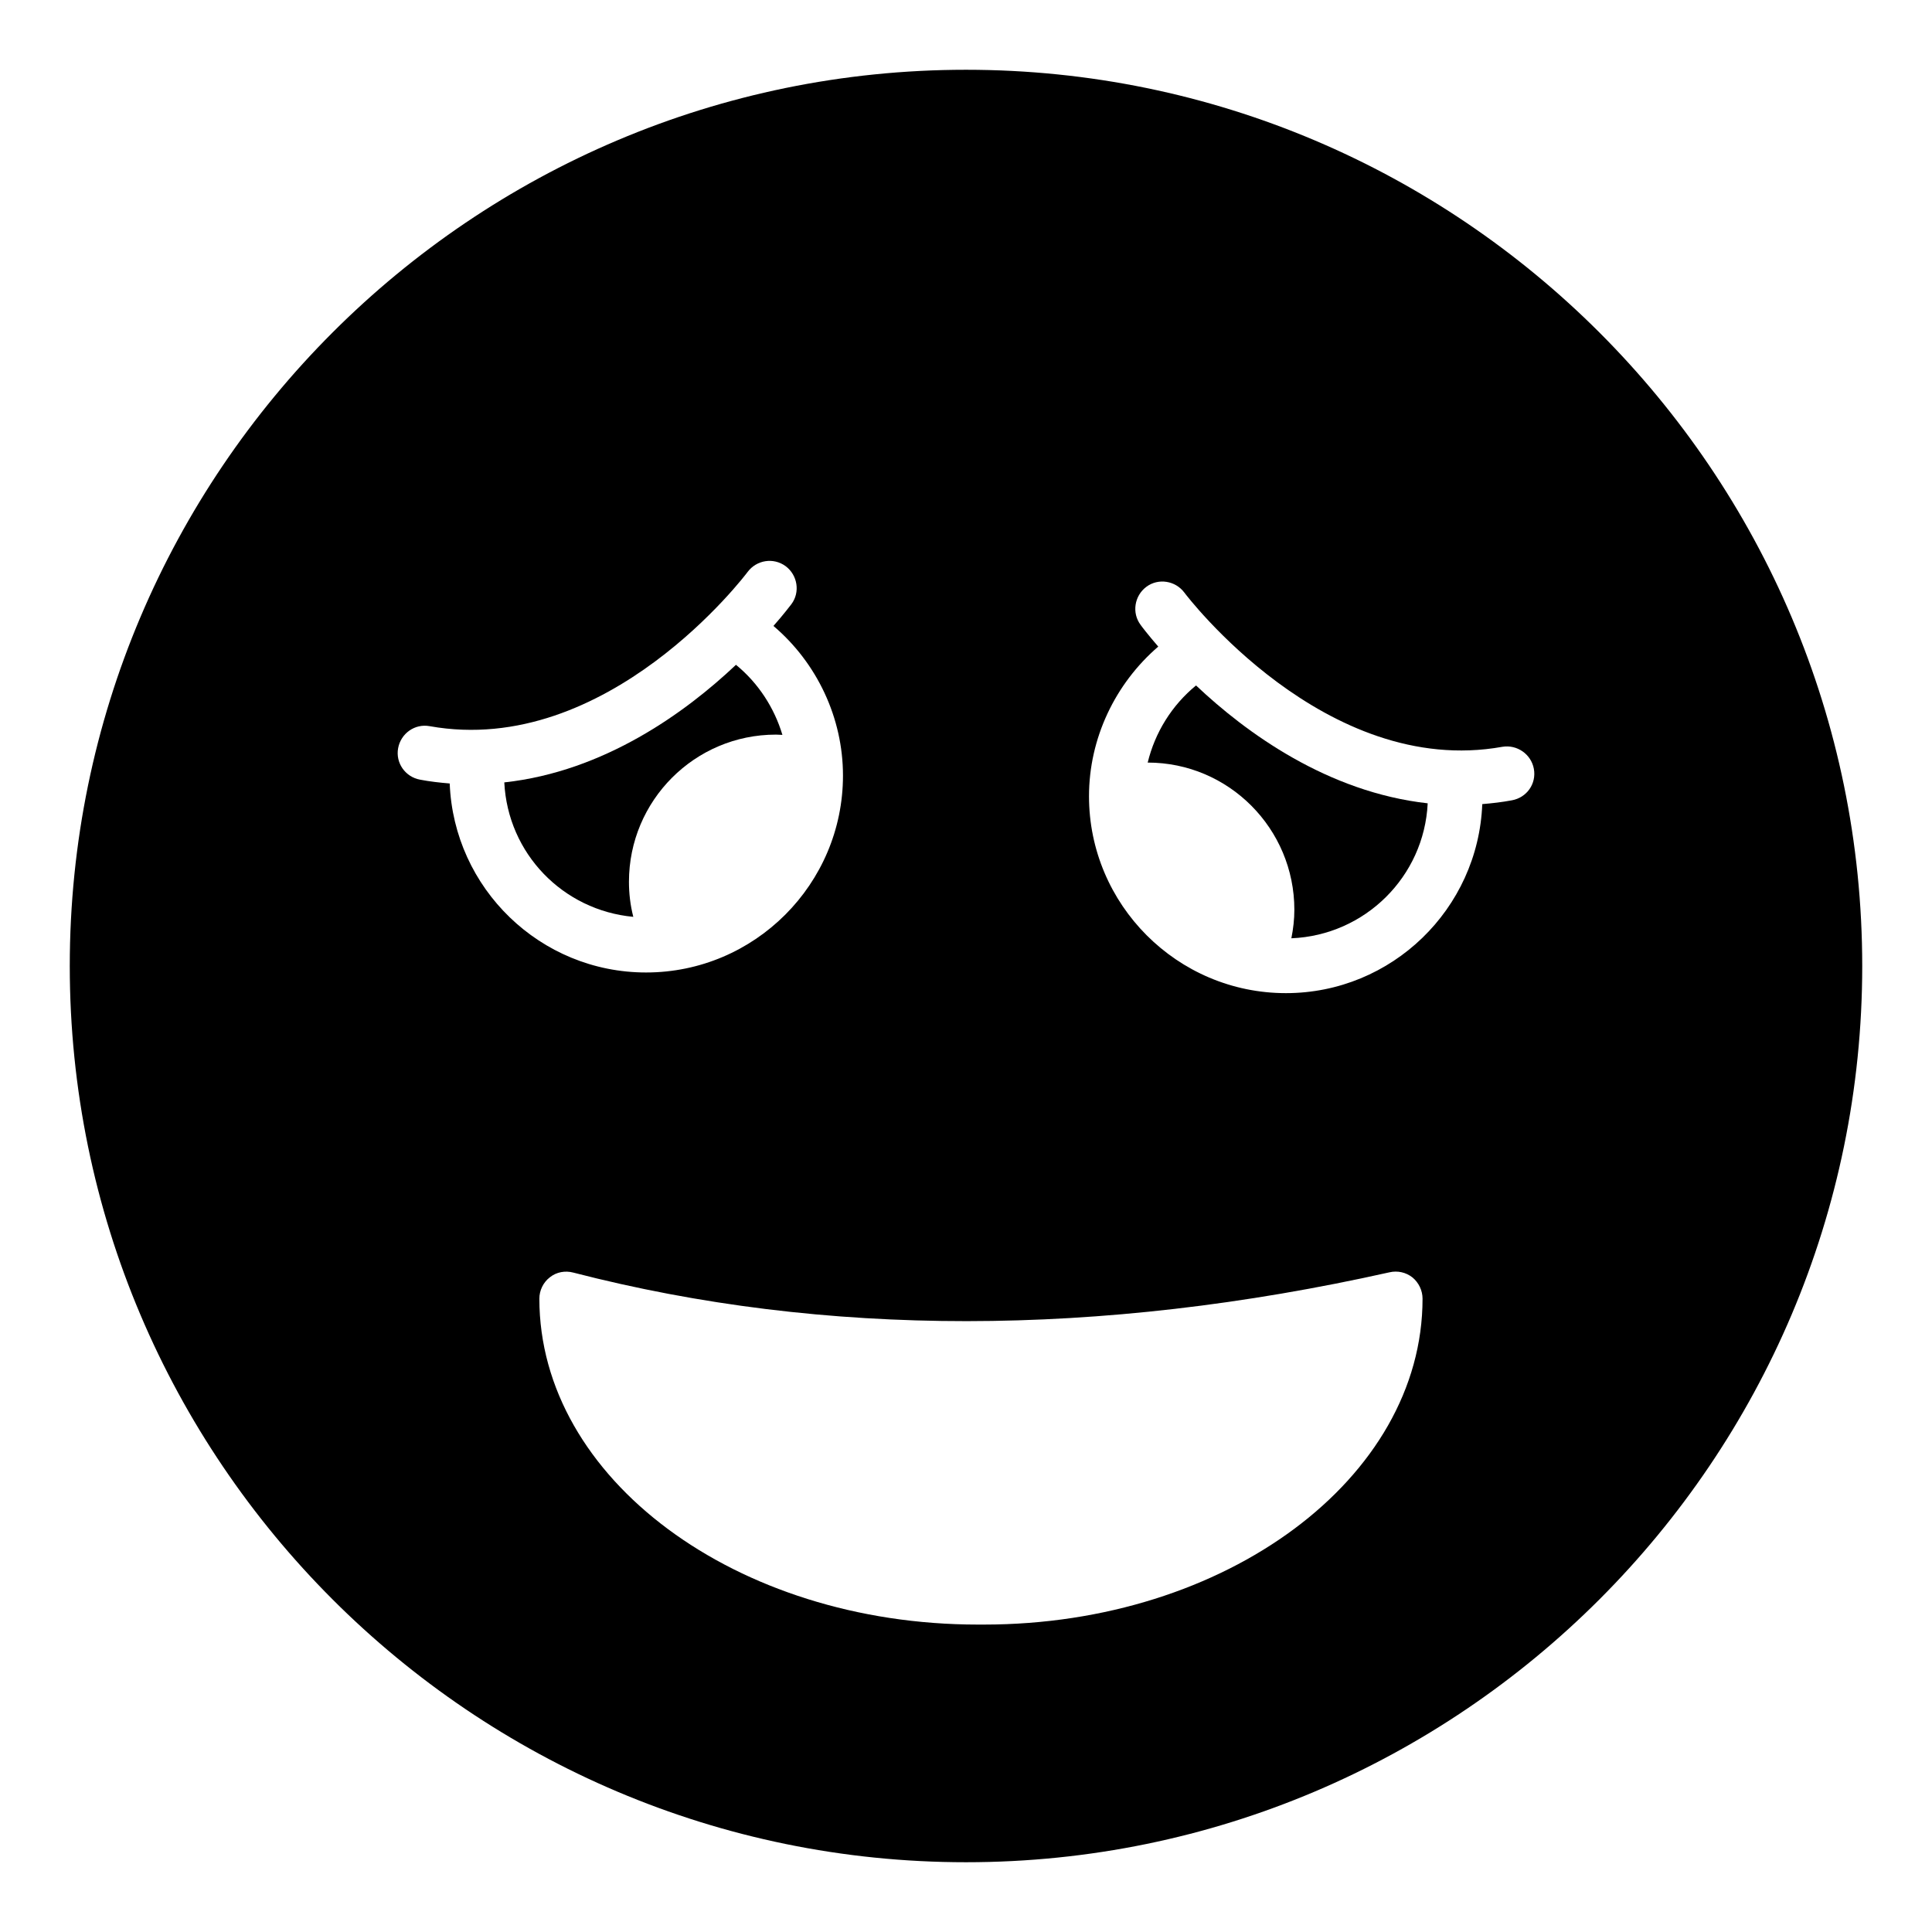 <?xml version="1.0" encoding="UTF-8"?>
<!-- Uploaded to: ICON Repo, www.svgrepo.com, Generator: ICON Repo Mixer Tools -->
<svg fill="#000000" width="800px" height="800px" version="1.1" viewBox="144 144 512 512" xmlns="http://www.w3.org/2000/svg">
 <g>
  <path d="m448.15 346.09c21.449 0 38.867 17.492 38.867 39.008 0 2.519-0.289 5.039-0.793 7.559 19.504-0.793 35.195-16.336 36.129-35.77-26.484-2.953-48.078-18.641-61.391-31.234-6.406 5.25-10.871 12.449-12.812 20.438z"/>
  <path d="m400 162.49c-130.99 0-237.51 106.52-237.51 237.51 0 130.92 106.52 237.51 237.51 237.51s237.51-106.59 237.51-237.51c-0.004-130.99-106.52-237.51-237.51-237.51zm-136.82 189.14c-2.59-0.215-5.254-0.504-7.844-1.008-3.957-0.719-6.551-4.465-5.828-8.348 0.719-3.887 4.391-6.551 8.348-5.832 47.141 8.422 83.922-40.379 84.281-40.883 2.375-3.168 6.836-3.887 10.074-1.512 3.168 2.375 3.887 6.91 1.512 10.074-0.359 0.434-1.945 2.594-4.75 5.762 11.516 9.789 18.426 24.324 18.426 39.656 0 28.719-23.391 52.18-52.18 52.18-28.074 0-50.961-22.312-52.039-50.09zm141.57 222.9h-1.582c-64.129 0-116.23-38.723-116.23-86.367 0-2.16 1.008-4.32 2.809-5.688 1.727-1.371 4.031-1.801 6.191-1.223 66.574 17.199 139.34 17.129 216.28-0.074 2.16-0.504 4.391 0 6.117 1.367 1.648 1.371 2.656 3.457 2.656 5.617 0 47.645-52.109 86.367-116.23 86.367zm139.91-218.44c-2.664 0.504-5.254 0.789-7.844 1.008-1.082 27.781-23.969 50.094-52.039 50.094-28.789 0-52.18-23.465-52.18-52.18 0-15.332 6.91-29.797 18.352-39.66-2.734-3.164-4.387-5.324-4.676-5.754-2.375-3.168-1.656-7.703 1.512-10.078 3.168-2.375 7.699-1.656 10.074 1.512 0.359 0.504 37.355 49.297 84.281 40.879 3.887-0.648 7.629 1.945 8.348 5.832 0.723 3.957-1.871 7.629-5.828 8.348z"/>
  <path d="m349.62 338.68c0.574 0 1.152 0.07 1.727 0.07-2.16-7.199-6.406-13.746-12.309-18.57-13.316 12.594-34.906 28.285-61.395 31.164 0.938 18.859 15.547 33.898 34.188 35.629-0.793-3.098-1.152-6.188-1.152-9.285 0.004-21.52 17.422-39.008 38.941-39.008z"/>
 </g>
</svg>